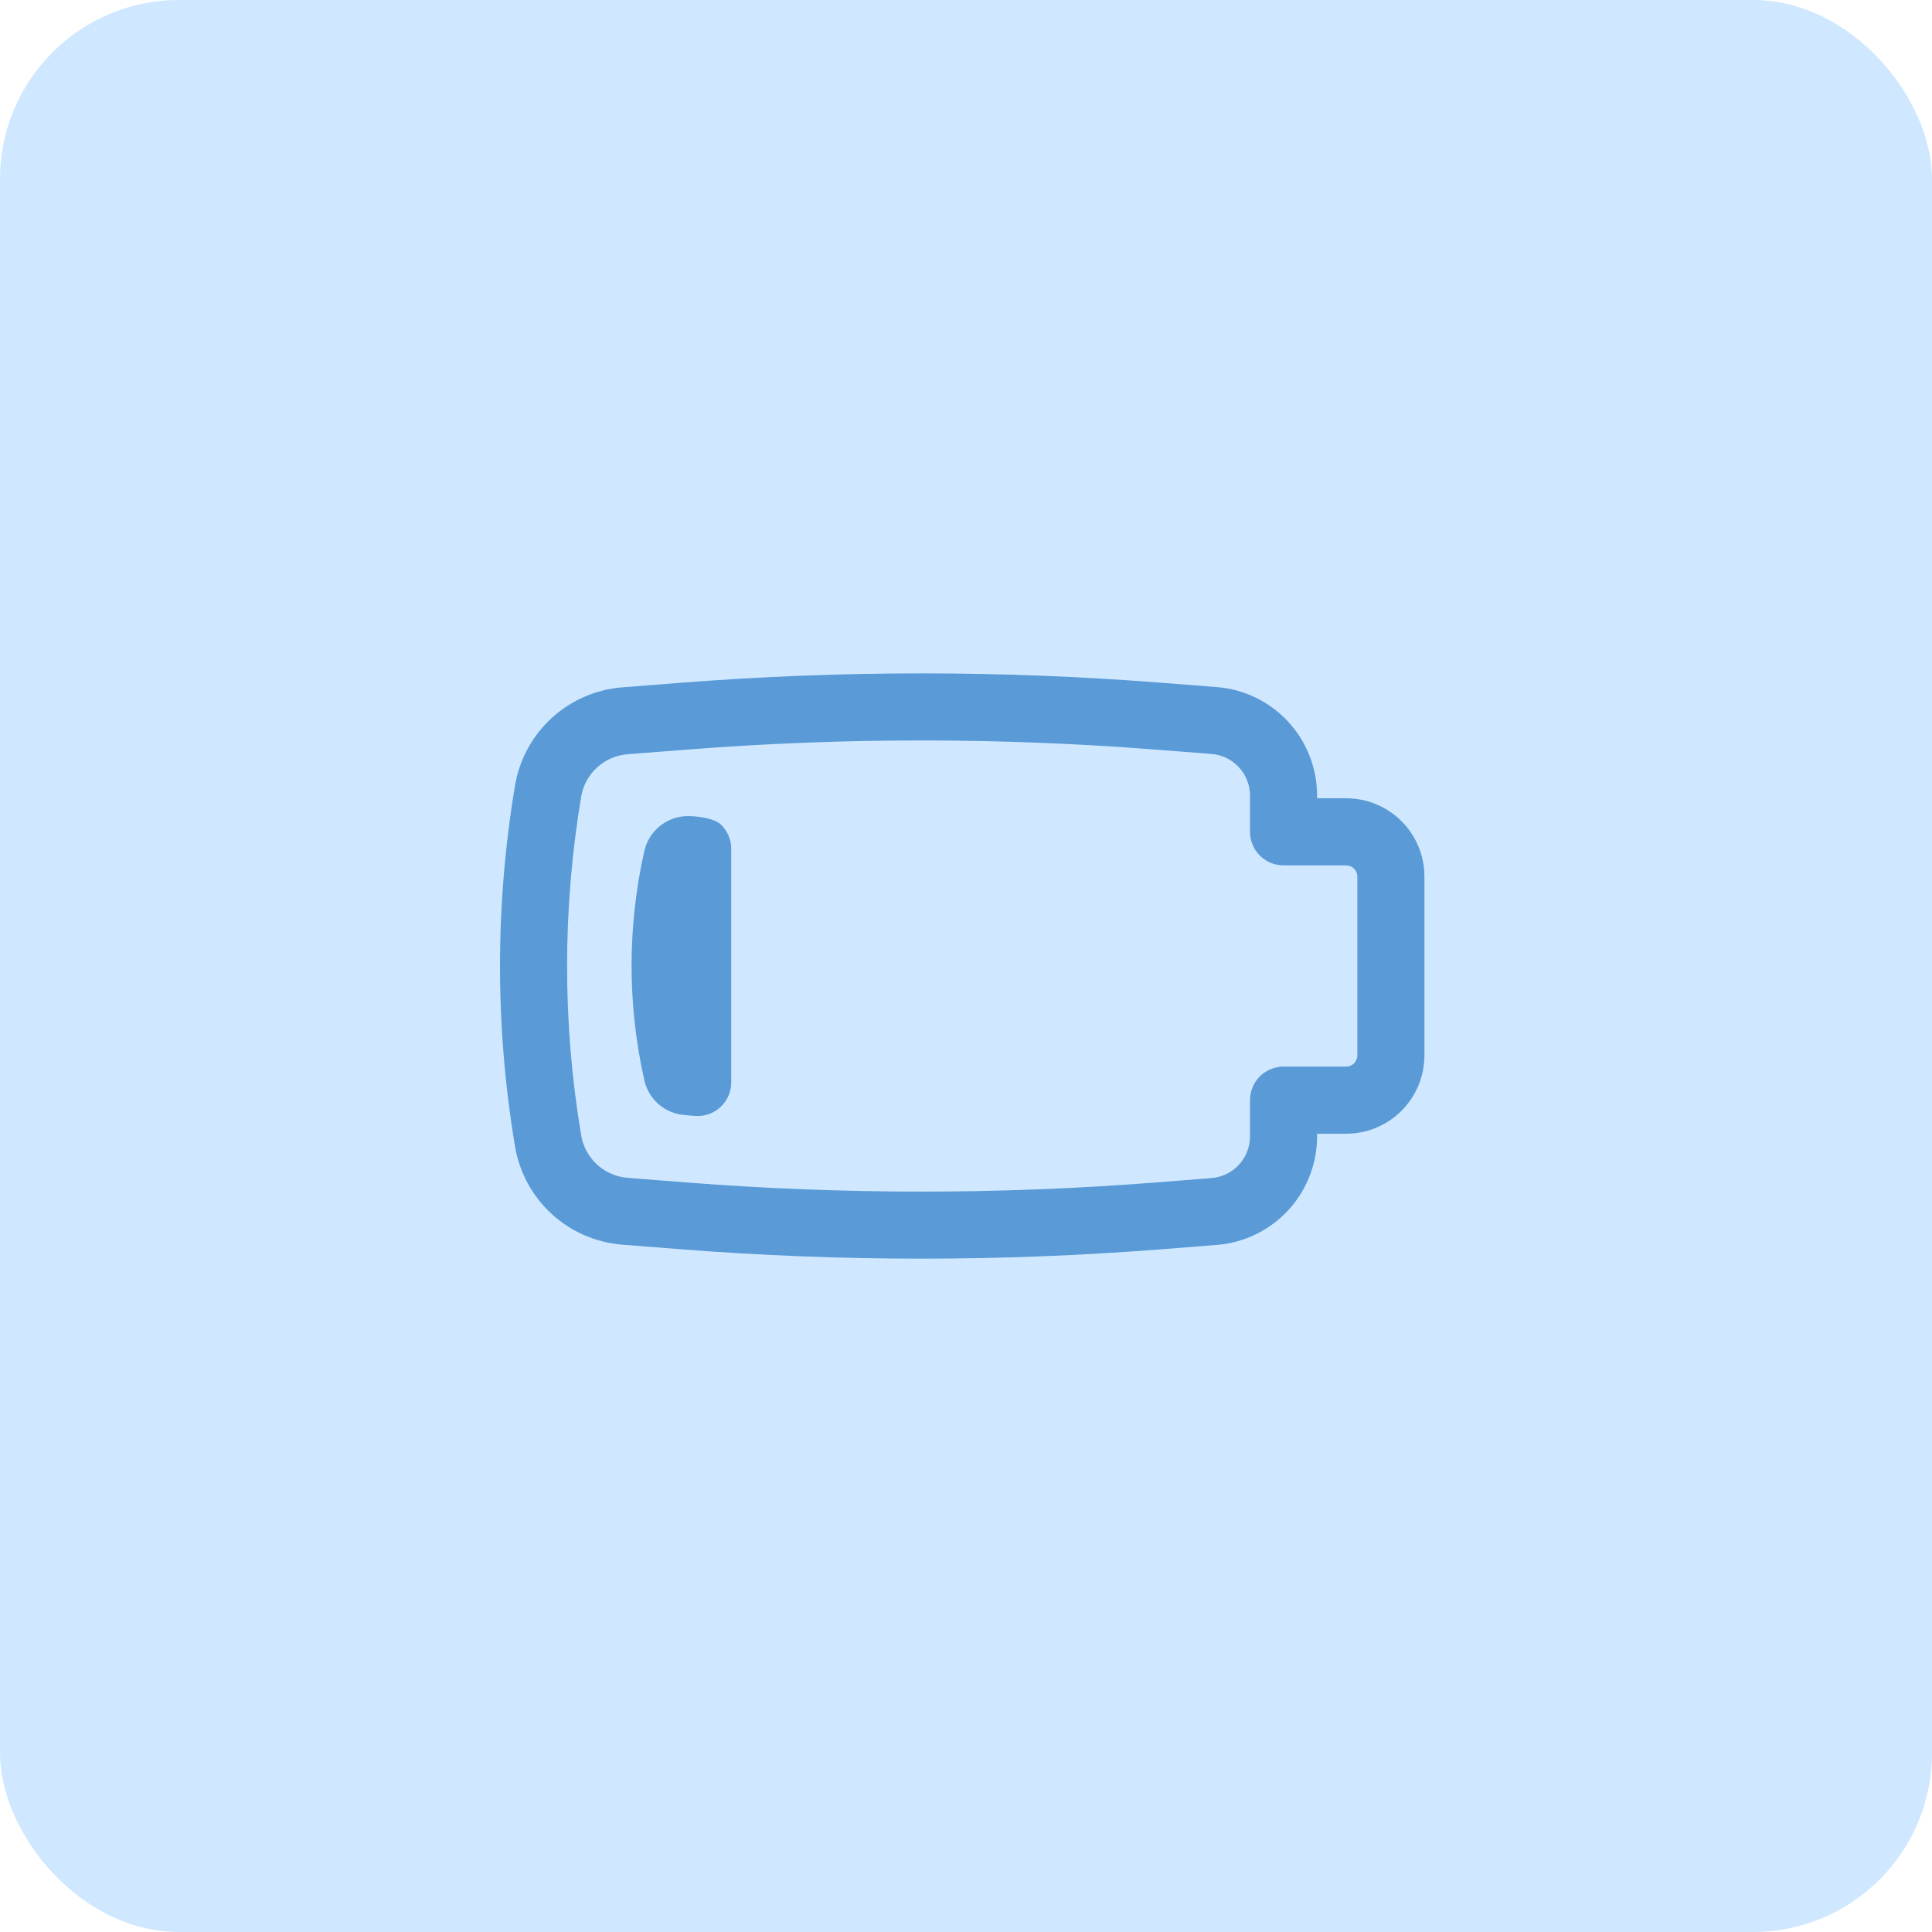 <?xml version="1.0" encoding="UTF-8"?> <svg xmlns="http://www.w3.org/2000/svg" width="54" height="54" viewBox="0 0 54 54" fill="none"><rect width="54" height="54" rx="5" fill="#CFE8FF"></rect><path fill-rule="evenodd" clip-rule="evenodd" d="M20.138 23.036C20.232 23.124 20.308 23.23 20.36 23.349C20.411 23.467 20.438 23.595 20.438 23.724V30.255C20.438 30.384 20.411 30.513 20.359 30.631C20.307 30.75 20.231 30.856 20.136 30.944C20.041 31.032 19.929 31.099 19.806 31.142C19.684 31.184 19.554 31.2 19.425 31.19L19.13 31.165C18.863 31.144 18.61 31.038 18.408 30.863C18.206 30.687 18.066 30.451 18.008 30.19C17.535 28.083 17.535 25.897 18.008 23.79C18.129 23.253 18.585 22.856 19.133 22.814M20.136 23.036C19.945 22.859 19.393 22.793 19.133 22.814L20.136 23.036Z" fill="#599AD7"></path><path fill-rule="evenodd" clip-rule="evenodd" d="M37.938 29.5V24.5C37.938 24.417 37.905 24.338 37.846 24.279C37.788 24.22 37.708 24.188 37.625 24.188H35.875C35.627 24.188 35.388 24.089 35.212 23.913C35.037 23.737 34.938 23.499 34.938 23.25V22.238C34.938 21.943 34.827 21.66 34.627 21.444C34.428 21.228 34.154 21.095 33.86 21.073L32.275 20.95C27.932 20.611 23.569 20.611 19.225 20.95L17.542 21.081C17.224 21.105 16.923 21.236 16.688 21.451C16.453 21.666 16.296 21.954 16.244 22.269C15.719 25.402 15.719 28.601 16.244 31.734C16.353 32.38 16.888 32.87 17.542 32.921L19.225 33.053C23.569 33.39 27.932 33.39 32.275 33.053L33.86 32.928C34.153 32.905 34.427 32.773 34.627 32.557C34.826 32.342 34.937 32.059 34.938 31.765V30.75C34.938 30.501 35.037 30.263 35.212 30.087C35.388 29.911 35.627 29.812 35.875 29.812H37.625C37.708 29.812 37.788 29.78 37.846 29.721C37.905 29.662 37.938 29.583 37.938 29.5ZM39.813 24.5V29.5C39.813 30.08 39.582 30.637 39.172 31.047C38.762 31.457 38.206 31.688 37.625 31.688H36.813V31.762C36.813 32.529 36.524 33.267 36.004 33.829C35.484 34.391 34.77 34.737 34.007 34.796L32.422 34.921C27.981 35.266 23.521 35.266 19.08 34.921L17.395 34.789C16.66 34.732 15.966 34.431 15.422 33.933C14.878 33.435 14.517 32.77 14.395 32.042C13.836 28.704 13.836 25.296 14.395 21.957C14.517 21.23 14.878 20.565 15.422 20.067C15.966 19.57 16.66 19.268 17.395 19.211L19.08 19.08C23.521 18.735 27.981 18.735 32.422 19.08L34.007 19.204C34.77 19.263 35.484 19.609 36.004 20.171C36.524 20.733 36.813 21.471 36.813 22.238V22.312H37.625C38.834 22.312 39.813 23.291 39.813 24.5Z" fill="#599AD7"></path></svg> 